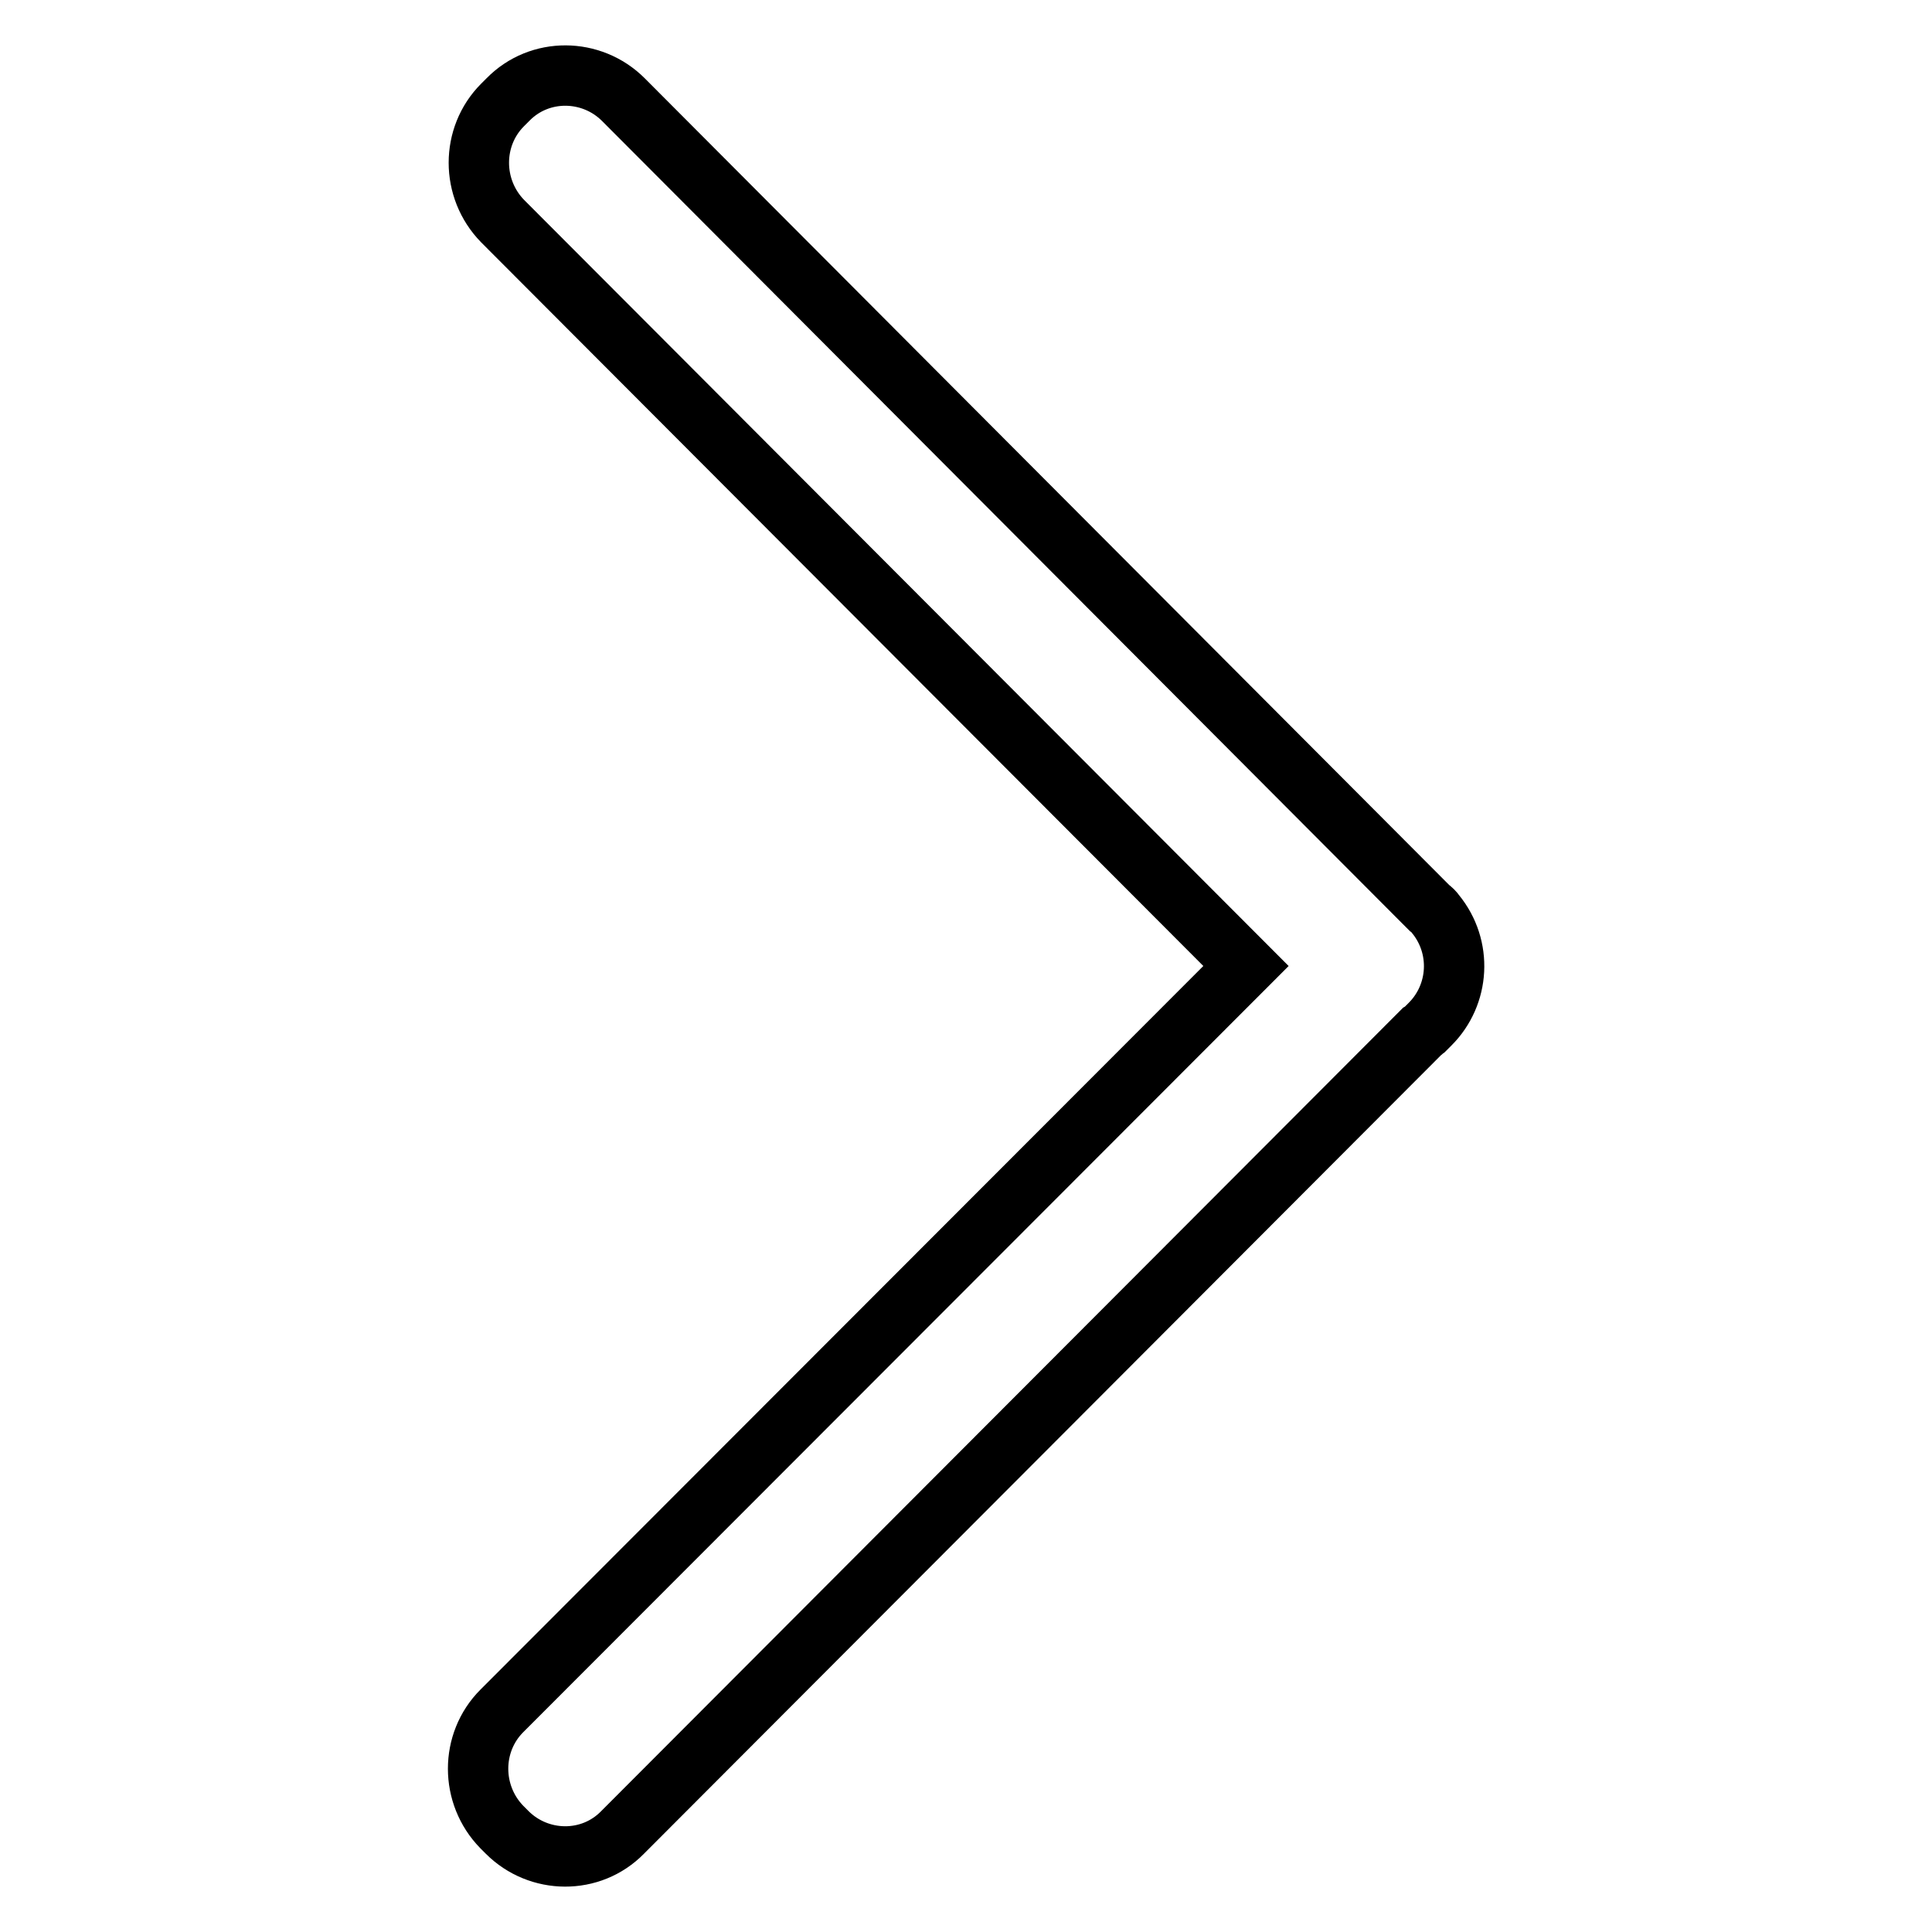 <?xml version="1.0" encoding="utf-8"?>
<!-- Svg Vector Icons : http://www.onlinewebfonts.com/icon -->
<!DOCTYPE svg PUBLIC "-//W3C//DTD SVG 1.1//EN" "http://www.w3.org/Graphics/SVG/1.1/DTD/svg11.dtd">
<svg version="1.1" xmlns="http://www.w3.org/2000/svg" xmlns:xlink="http://www.w3.org/1999/xlink" x="0px" y="0px" viewBox="0 0 256 256" enable-background="new 0 0 256 256" xml:space="preserve">
<g> <path stroke-width="8" fill-opacity="0" stroke="#000000"  d="M165.1,128l-98.6,98.7c-4.2,4.2-4.2,11.1,0,15.4l0.7,0.7c4.2,4.2,11.1,4.3,15.3,0c0,0,0,0,0,0l105.8-106 c0.2-0.1,0.3-0.3,0.5-0.4l0.7-0.7c3.9-3.9,4.3-10.2,0.7-14.6c-0.2-0.3-0.5-0.6-0.8-0.8l-0.7-0.7l-0.1-0.1L82.6,13.2 c-4.2-4.2-11.1-4.3-15.3,0c0,0,0,0,0,0l-0.7,0.7c-4.2,4.2-4.2,11.1,0,15.4L165.1,128z"/></g>
</svg>